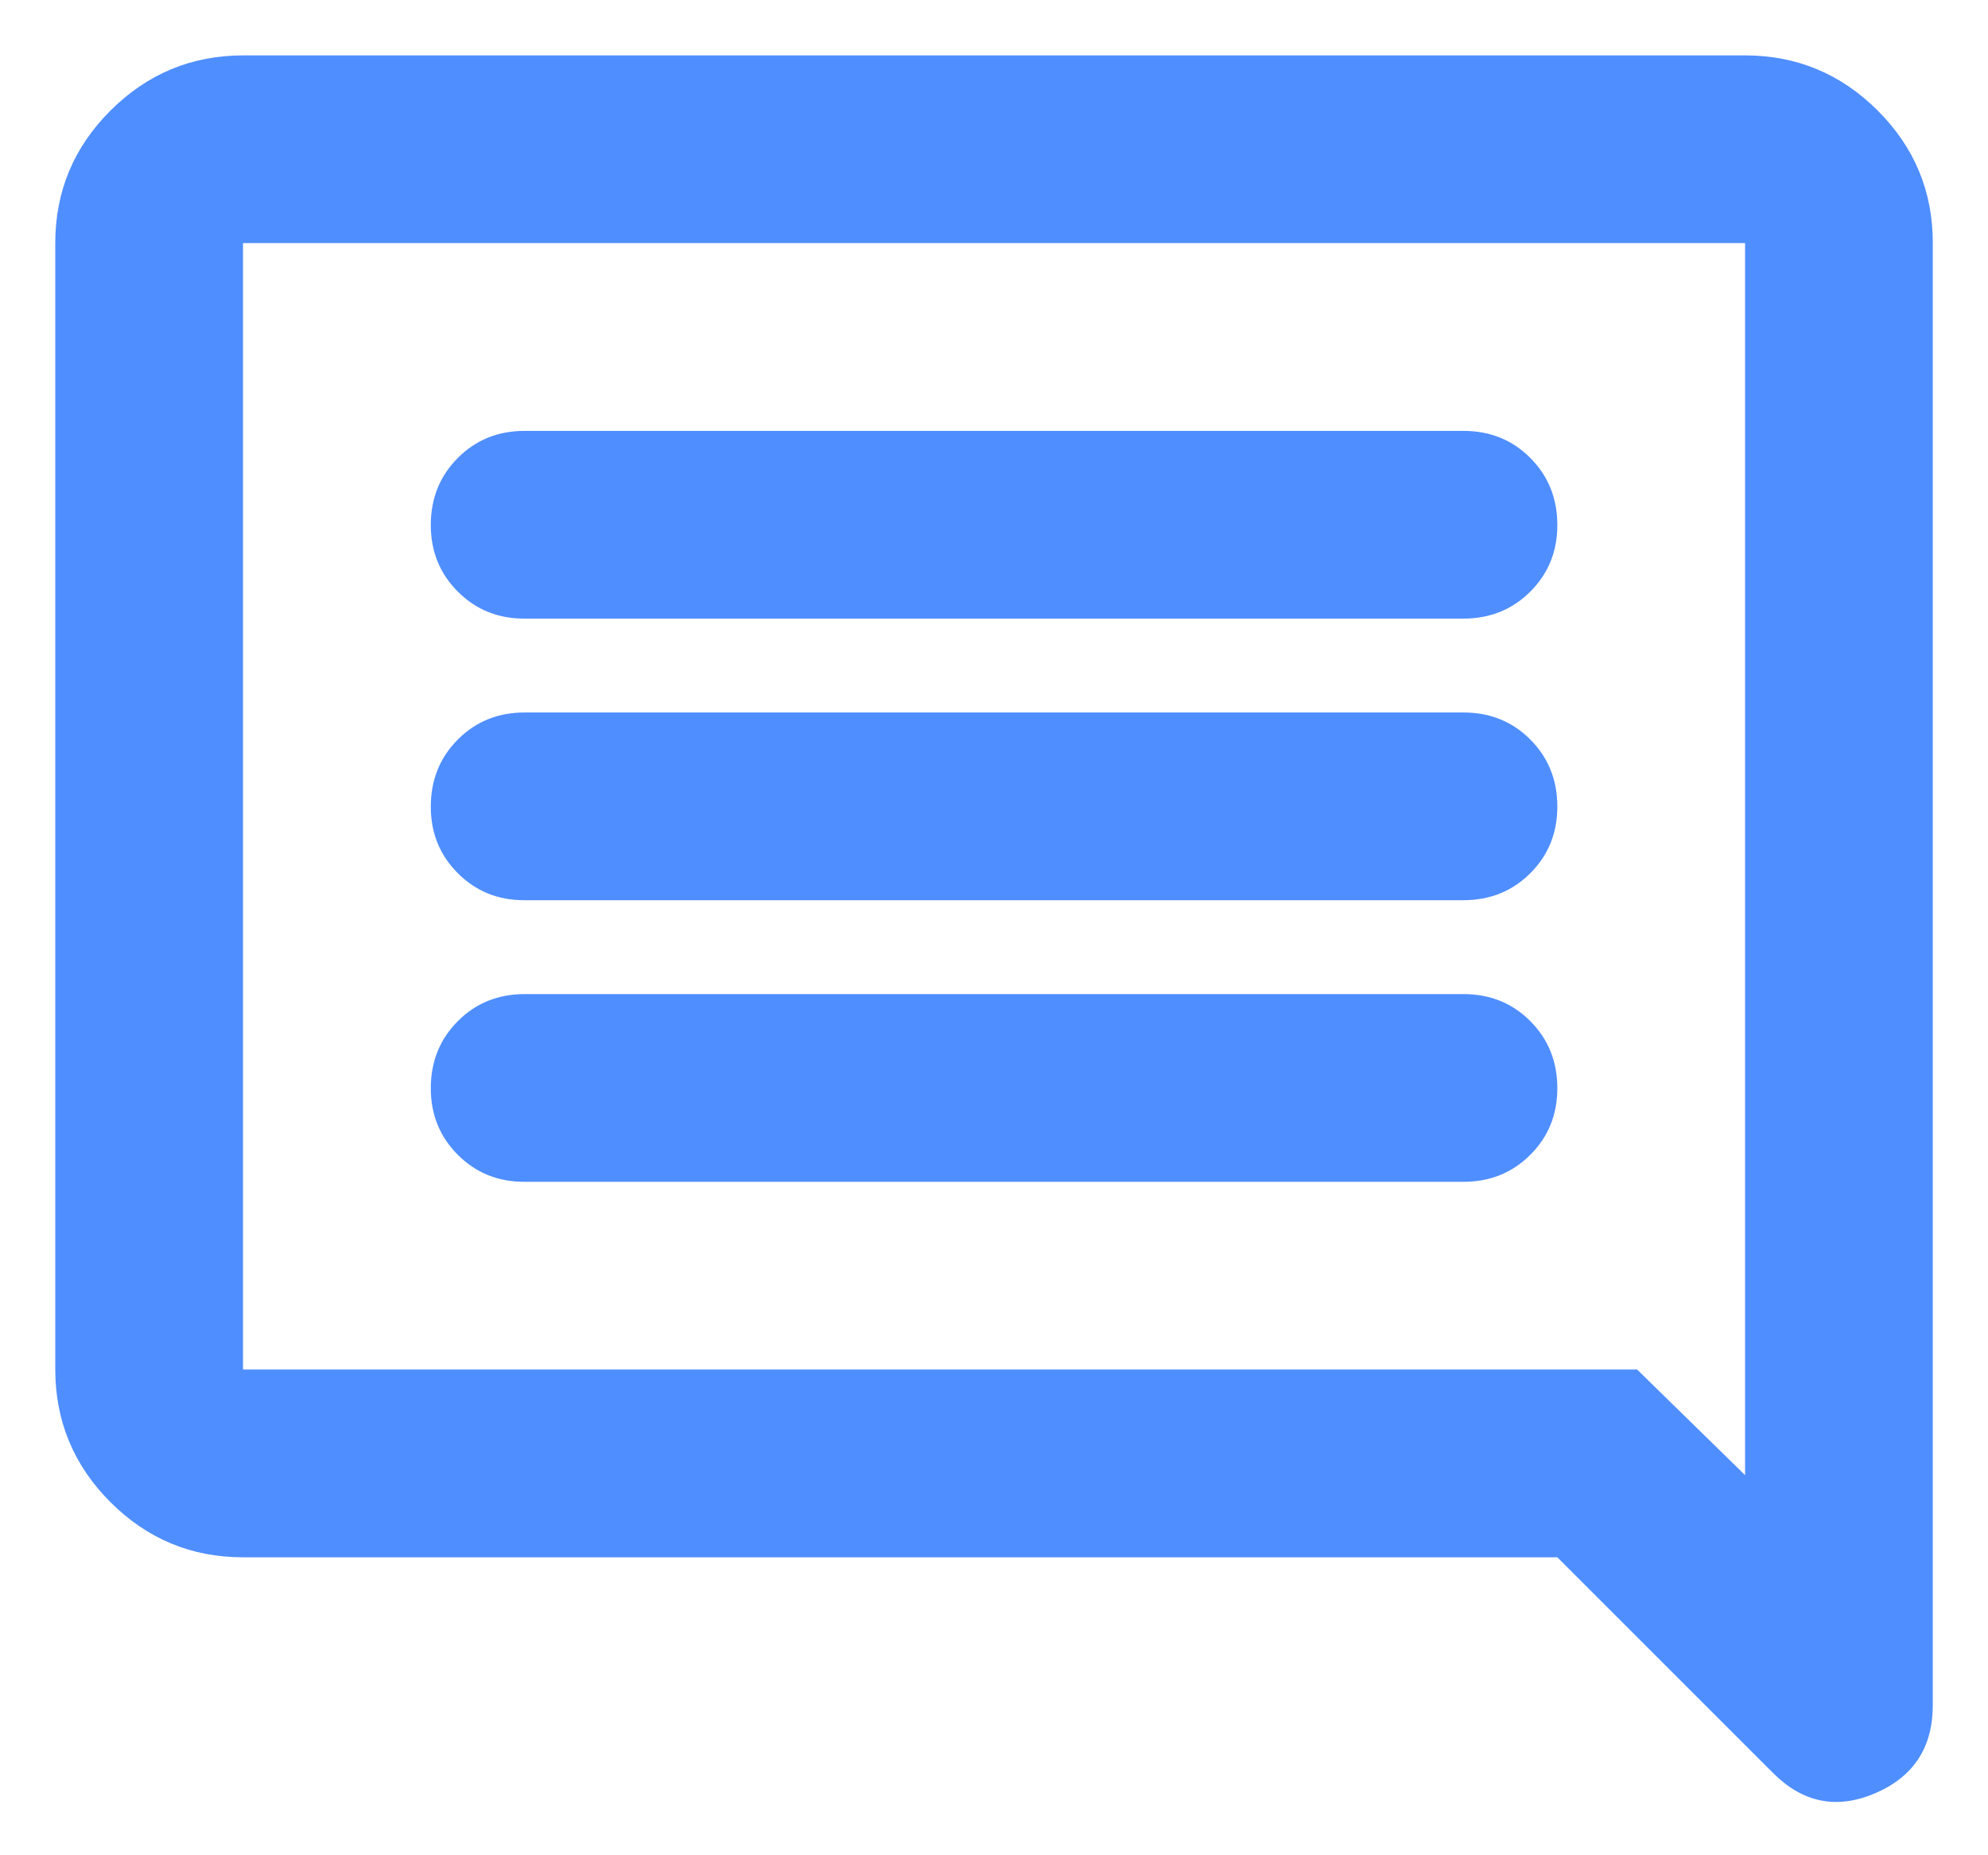 <svg width="30" height="28" viewBox="0 0 30 28" fill="none" xmlns="http://www.w3.org/2000/svg">
<path d="M7.917 17.836H22.084C22.485 17.836 22.822 17.7 23.094 17.428C23.366 17.156 23.502 16.82 23.501 16.419C23.5 16.019 23.364 15.683 23.093 15.411C22.822 15.139 22.485 15.003 22.084 15.003H7.917C7.516 15.003 7.18 15.139 6.909 15.411C6.638 15.683 6.502 16.019 6.501 16.419C6.5 16.82 6.636 17.156 6.909 17.429C7.182 17.702 7.518 17.838 7.917 17.836ZM7.917 13.586H22.084C22.485 13.586 22.822 13.45 23.094 13.178C23.366 12.906 23.502 12.57 23.501 12.169C23.5 11.769 23.364 11.433 23.093 11.161C22.822 10.889 22.485 10.753 22.084 10.753H7.917C7.516 10.753 7.18 10.889 6.909 11.161C6.638 11.433 6.502 11.769 6.501 12.169C6.5 12.57 6.636 12.906 6.909 13.179C7.182 13.452 7.518 13.588 7.917 13.586ZM7.917 9.336H22.084C22.485 9.336 22.822 9.2 23.094 8.928C23.366 8.656 23.502 8.32 23.501 7.919C23.5 7.519 23.364 7.183 23.093 6.911C22.822 6.639 22.485 6.503 22.084 6.503H7.917C7.516 6.503 7.18 6.639 6.909 6.911C6.638 7.183 6.502 7.519 6.501 7.919C6.5 8.32 6.636 8.656 6.909 8.929C7.182 9.202 7.518 9.338 7.917 9.336ZM3.667 23.503C2.888 23.503 2.221 23.225 1.667 22.671C1.113 22.117 0.835 21.449 0.834 20.669V3.669C0.834 2.89 1.112 2.223 1.667 1.669C2.222 1.115 2.889 0.837 3.667 0.836H26.334C27.113 0.836 27.78 1.114 28.336 1.669C28.891 2.224 29.168 2.891 29.167 3.669V25.734C29.167 26.371 28.878 26.814 28.3 27.063C27.722 27.311 27.209 27.21 26.759 26.761L23.501 23.503H3.667ZM24.705 20.669L26.334 22.263V3.669H3.667V20.669H24.705Z" fill="#4F8EFF"/>
</svg>
